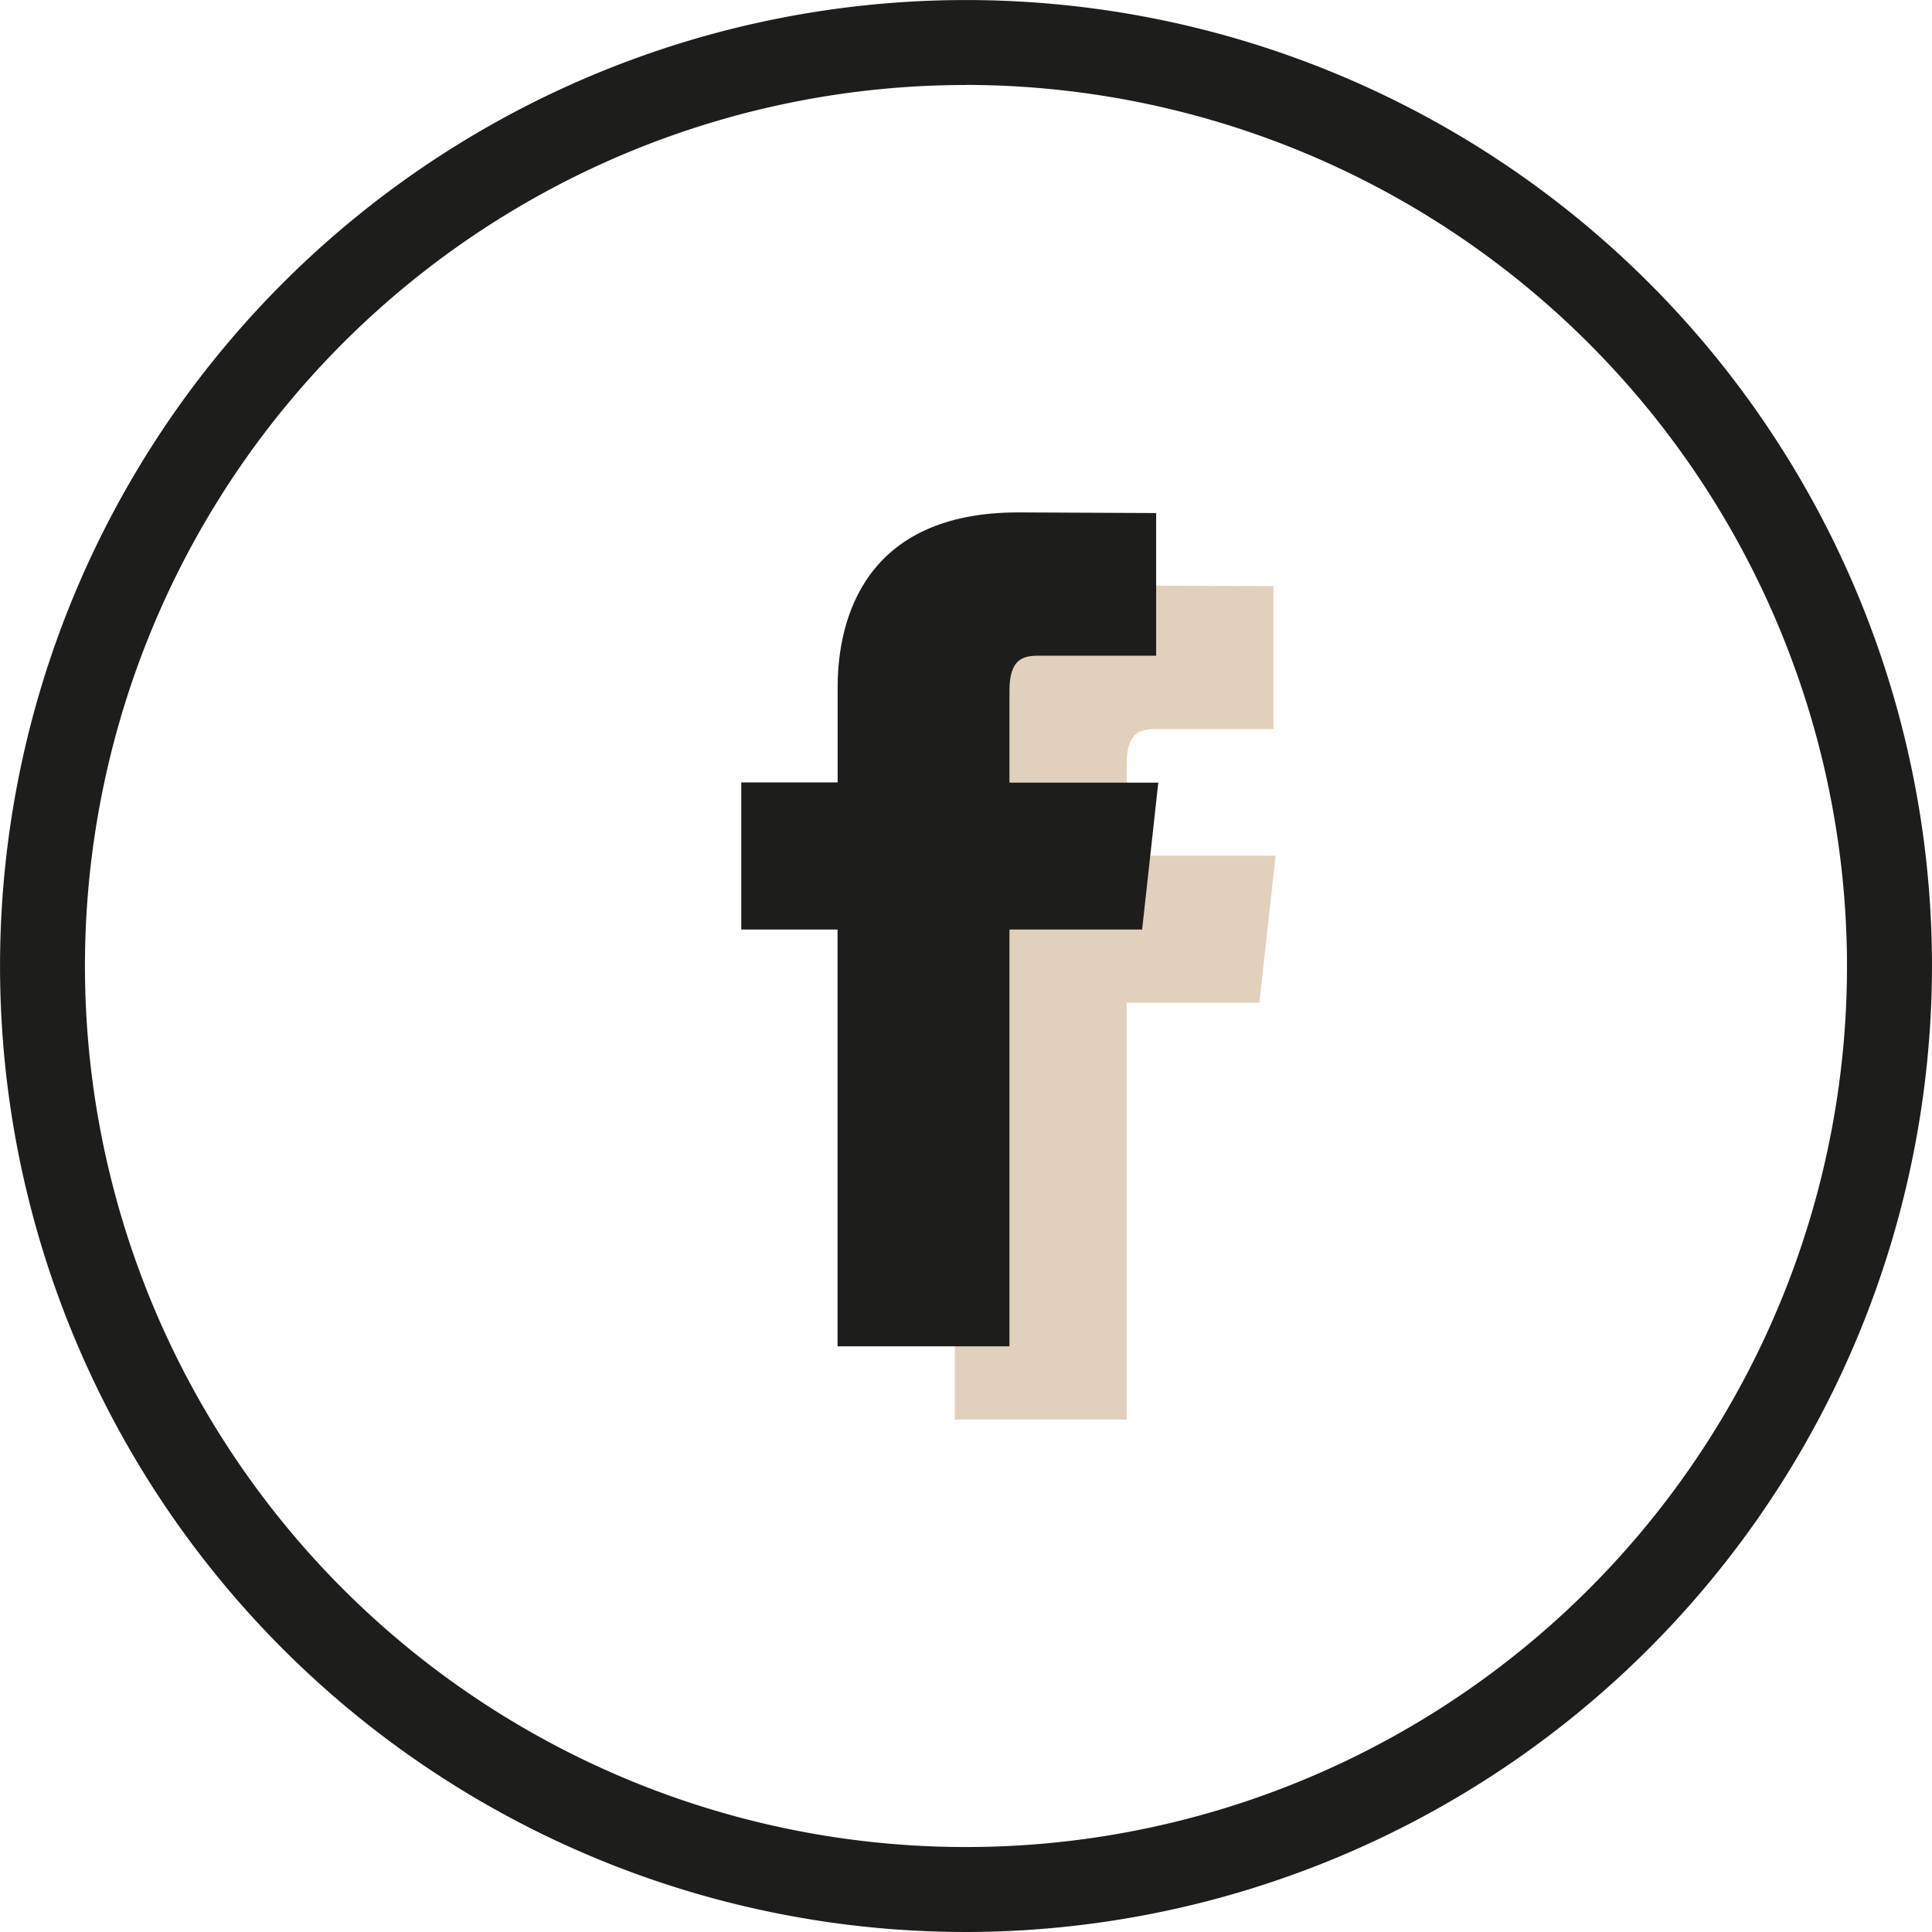 <svg id="Groupe_137" data-name="Groupe 137" xmlns="http://www.w3.org/2000/svg" width="47.779" height="47.779" viewBox="0 0 47.779 47.779">
  <path id="Tracé_338" data-name="Tracé 338" d="M23.889,47.779A23.889,23.889,0,1,1,47.779,23.889,23.917,23.917,0,0,1,23.889,47.779m0-45.677A21.788,21.788,0,1,0,45.677,23.889,21.812,21.812,0,0,0,23.889,2.1" fill="#1d1d1b"/>
  <path id="Tracé_339" data-name="Tracé 339" d="M69.039,66.093H73.29V55.782h3.281l.4-3.633H73.29V49.889c0-.8.334-.873.737-.873h2.891V45.482L73.5,45.47c-3.791,0-4.464,2.636-4.464,4.322v2.356H66.658v3.633h2.381Z" transform="translate(-45.426 -30.987)" fill="#e1d0bb"/>
  <path id="Tracé_340" data-name="Tracé 340" d="M59.934,60.407h4.251V50.1h3.281l.4-3.633H64.185V44.2c0-.8.334-.873.737-.873h2.891V39.8L64.4,39.784c-3.791,0-4.464,2.636-4.464,4.322v2.356H57.553V50.1h2.381Z" transform="translate(-39.221 -27.112)" fill="#1d1d1b"/>
</svg>
